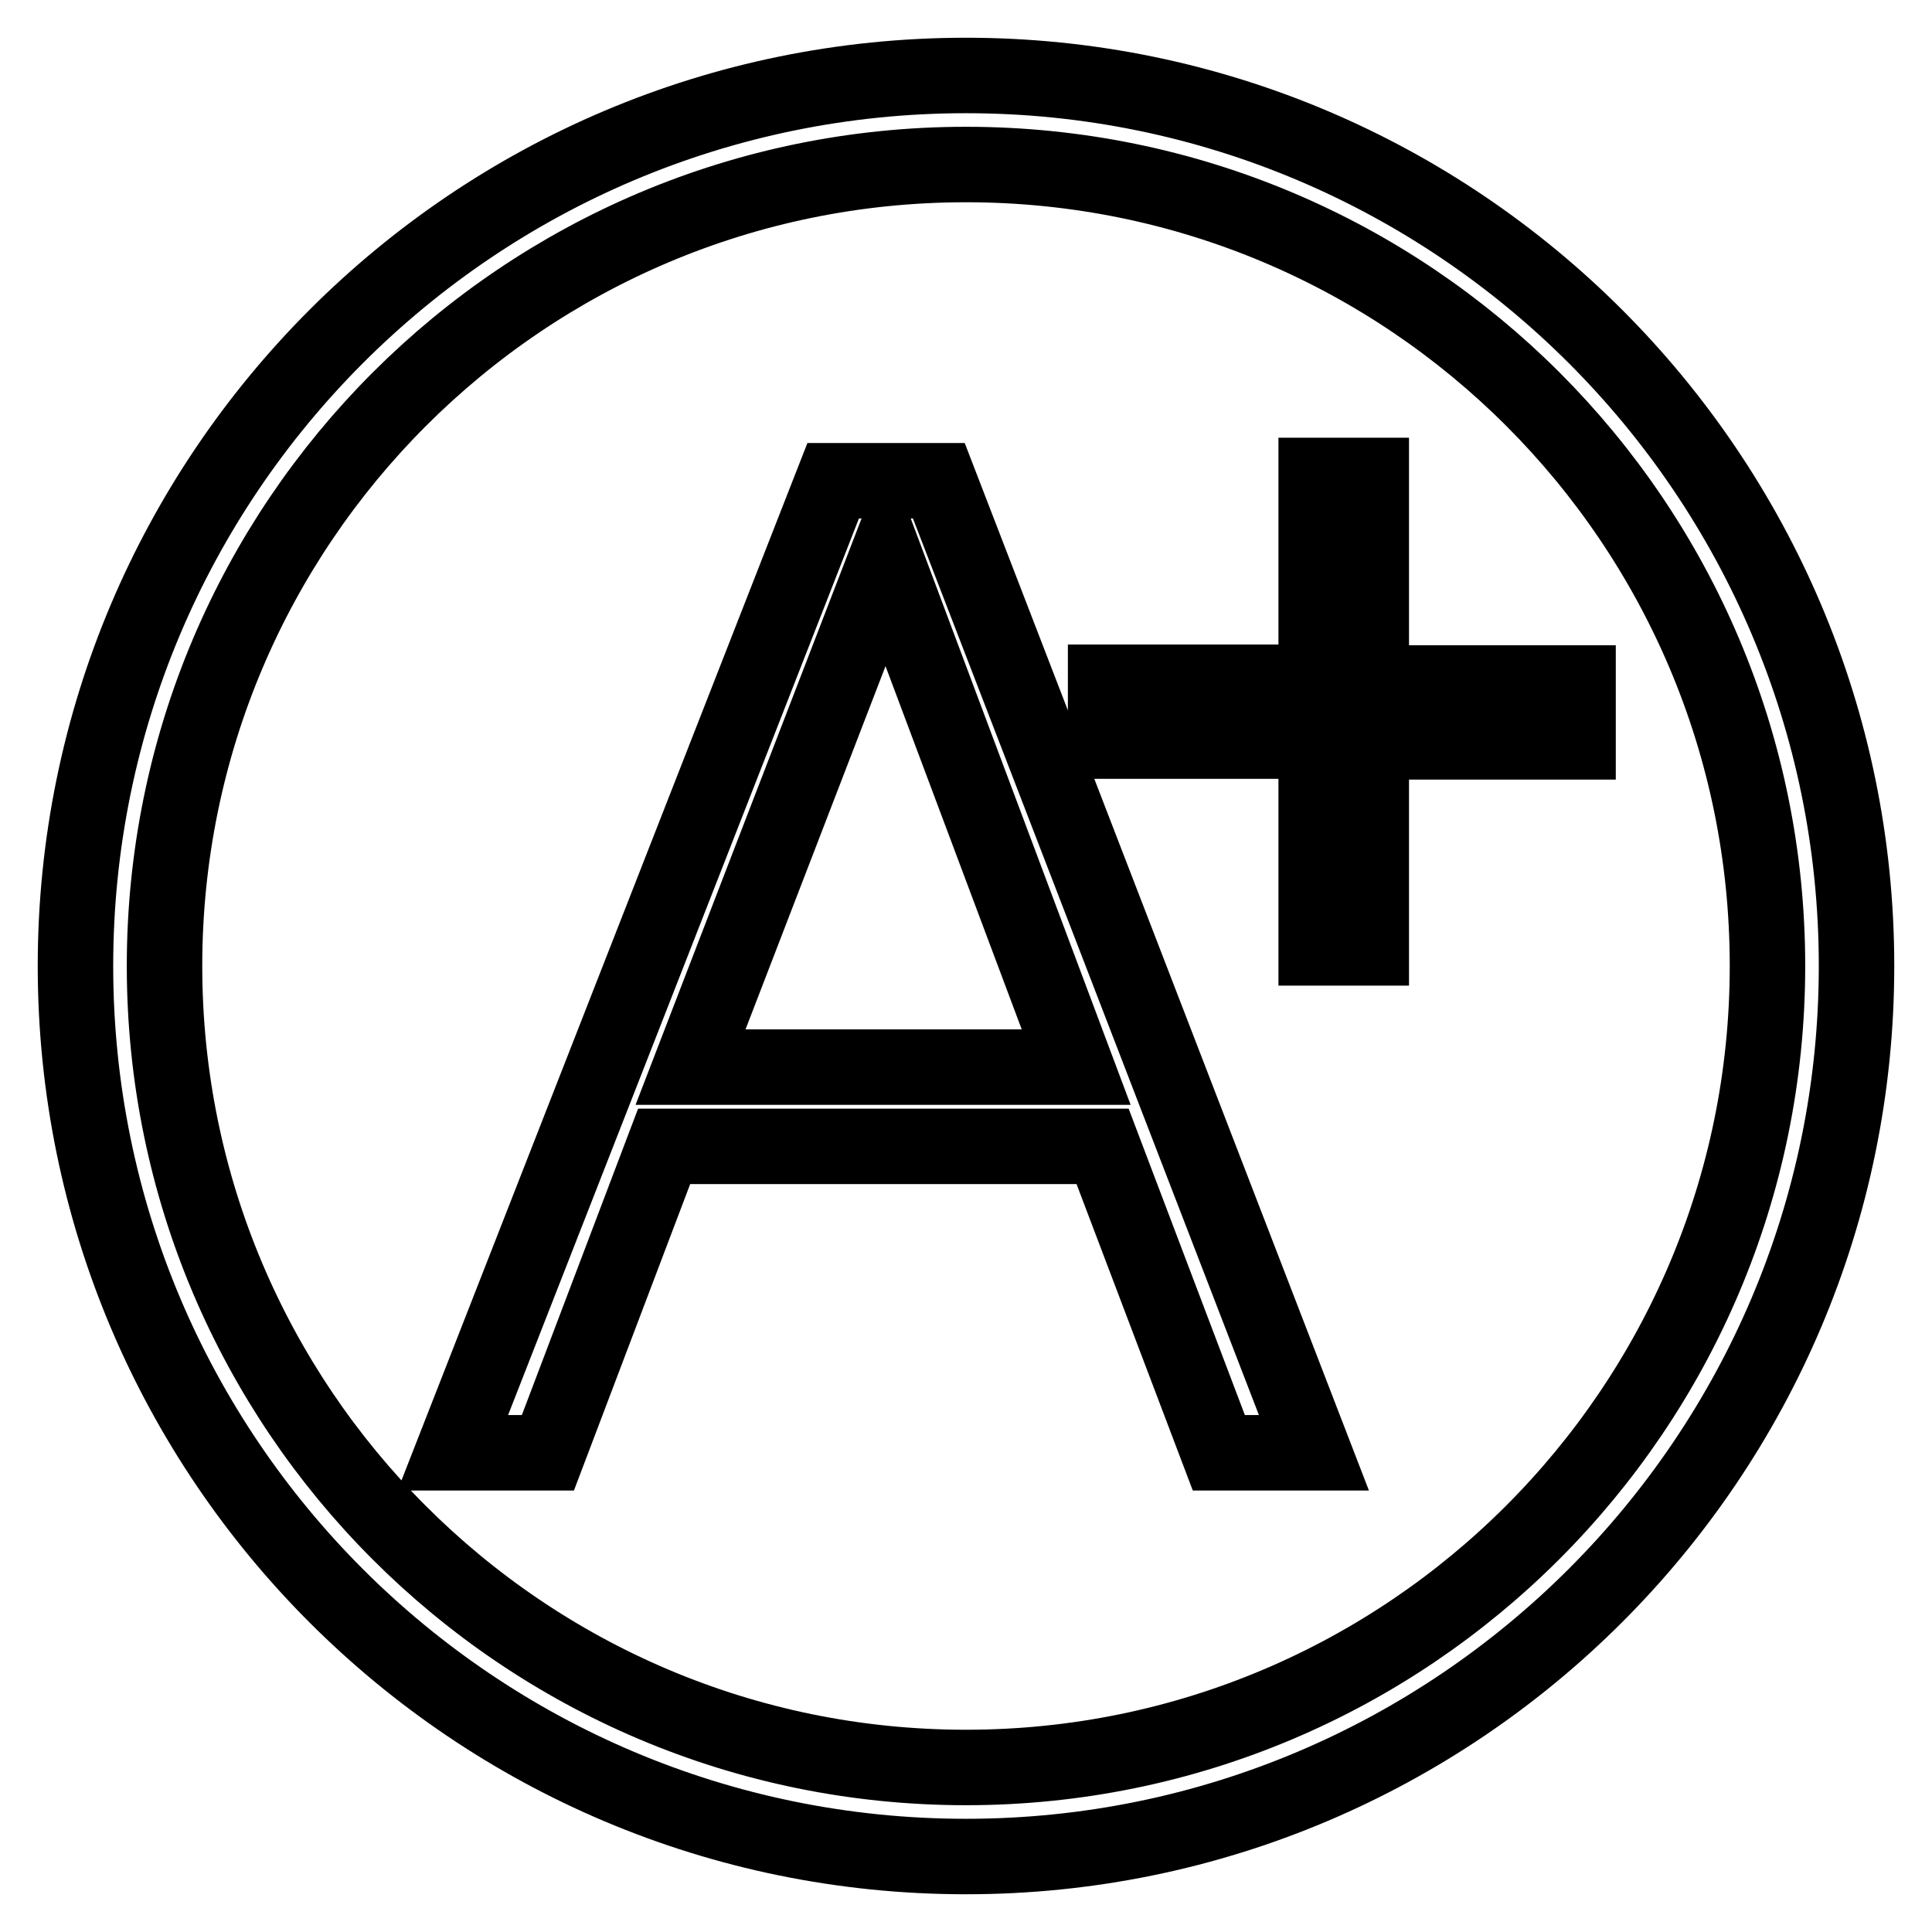<?xml version="1.0" encoding="utf-8"?>
<!-- Svg Vector Icons : http://www.onlinewebfonts.com/icon -->
<!DOCTYPE svg PUBLIC "-//W3C//DTD SVG 1.1//EN" "http://www.w3.org/Graphics/SVG/1.1/DTD/svg11.dtd">
<svg version="1.1" xmlns="http://www.w3.org/2000/svg" xmlns:xlink="http://www.w3.org/1999/xlink" x="0px" y="0px" viewBox="0 0 256 256" enable-background="new 0 0 256 256" xml:space="preserve">
<g> <path stroke-width="10" fill-opacity="0" stroke="#000000"  d="M128,10C62.8,10,10,62.9,10,128c0,65.2,52.8,118,118,118c65.1,0,118-52.9,118-118C246,62.9,193.1,10,128,10 z M128,234.2c-58.7,0-106.2-47.6-106.2-106.2C21.8,69.4,69.3,21.8,128,21.8c58.7,0,106.2,47.5,106.2,106.2 C234.2,186.6,186.6,234.2,128,234.2z M110.4,63.7L60,192.5h12.6L88,151.9h58.1l15.4,40.6h12.6L124.4,63.7H110.4z M91.5,141.4 l25.9-67.2l25.2,67.2H91.5z M181.7,90.4V63h-7.3v27.4h-27.9v7.8h27.9v27.4h7.3V98.3h27.4v-7.8H181.7z"/></g>
</svg>
